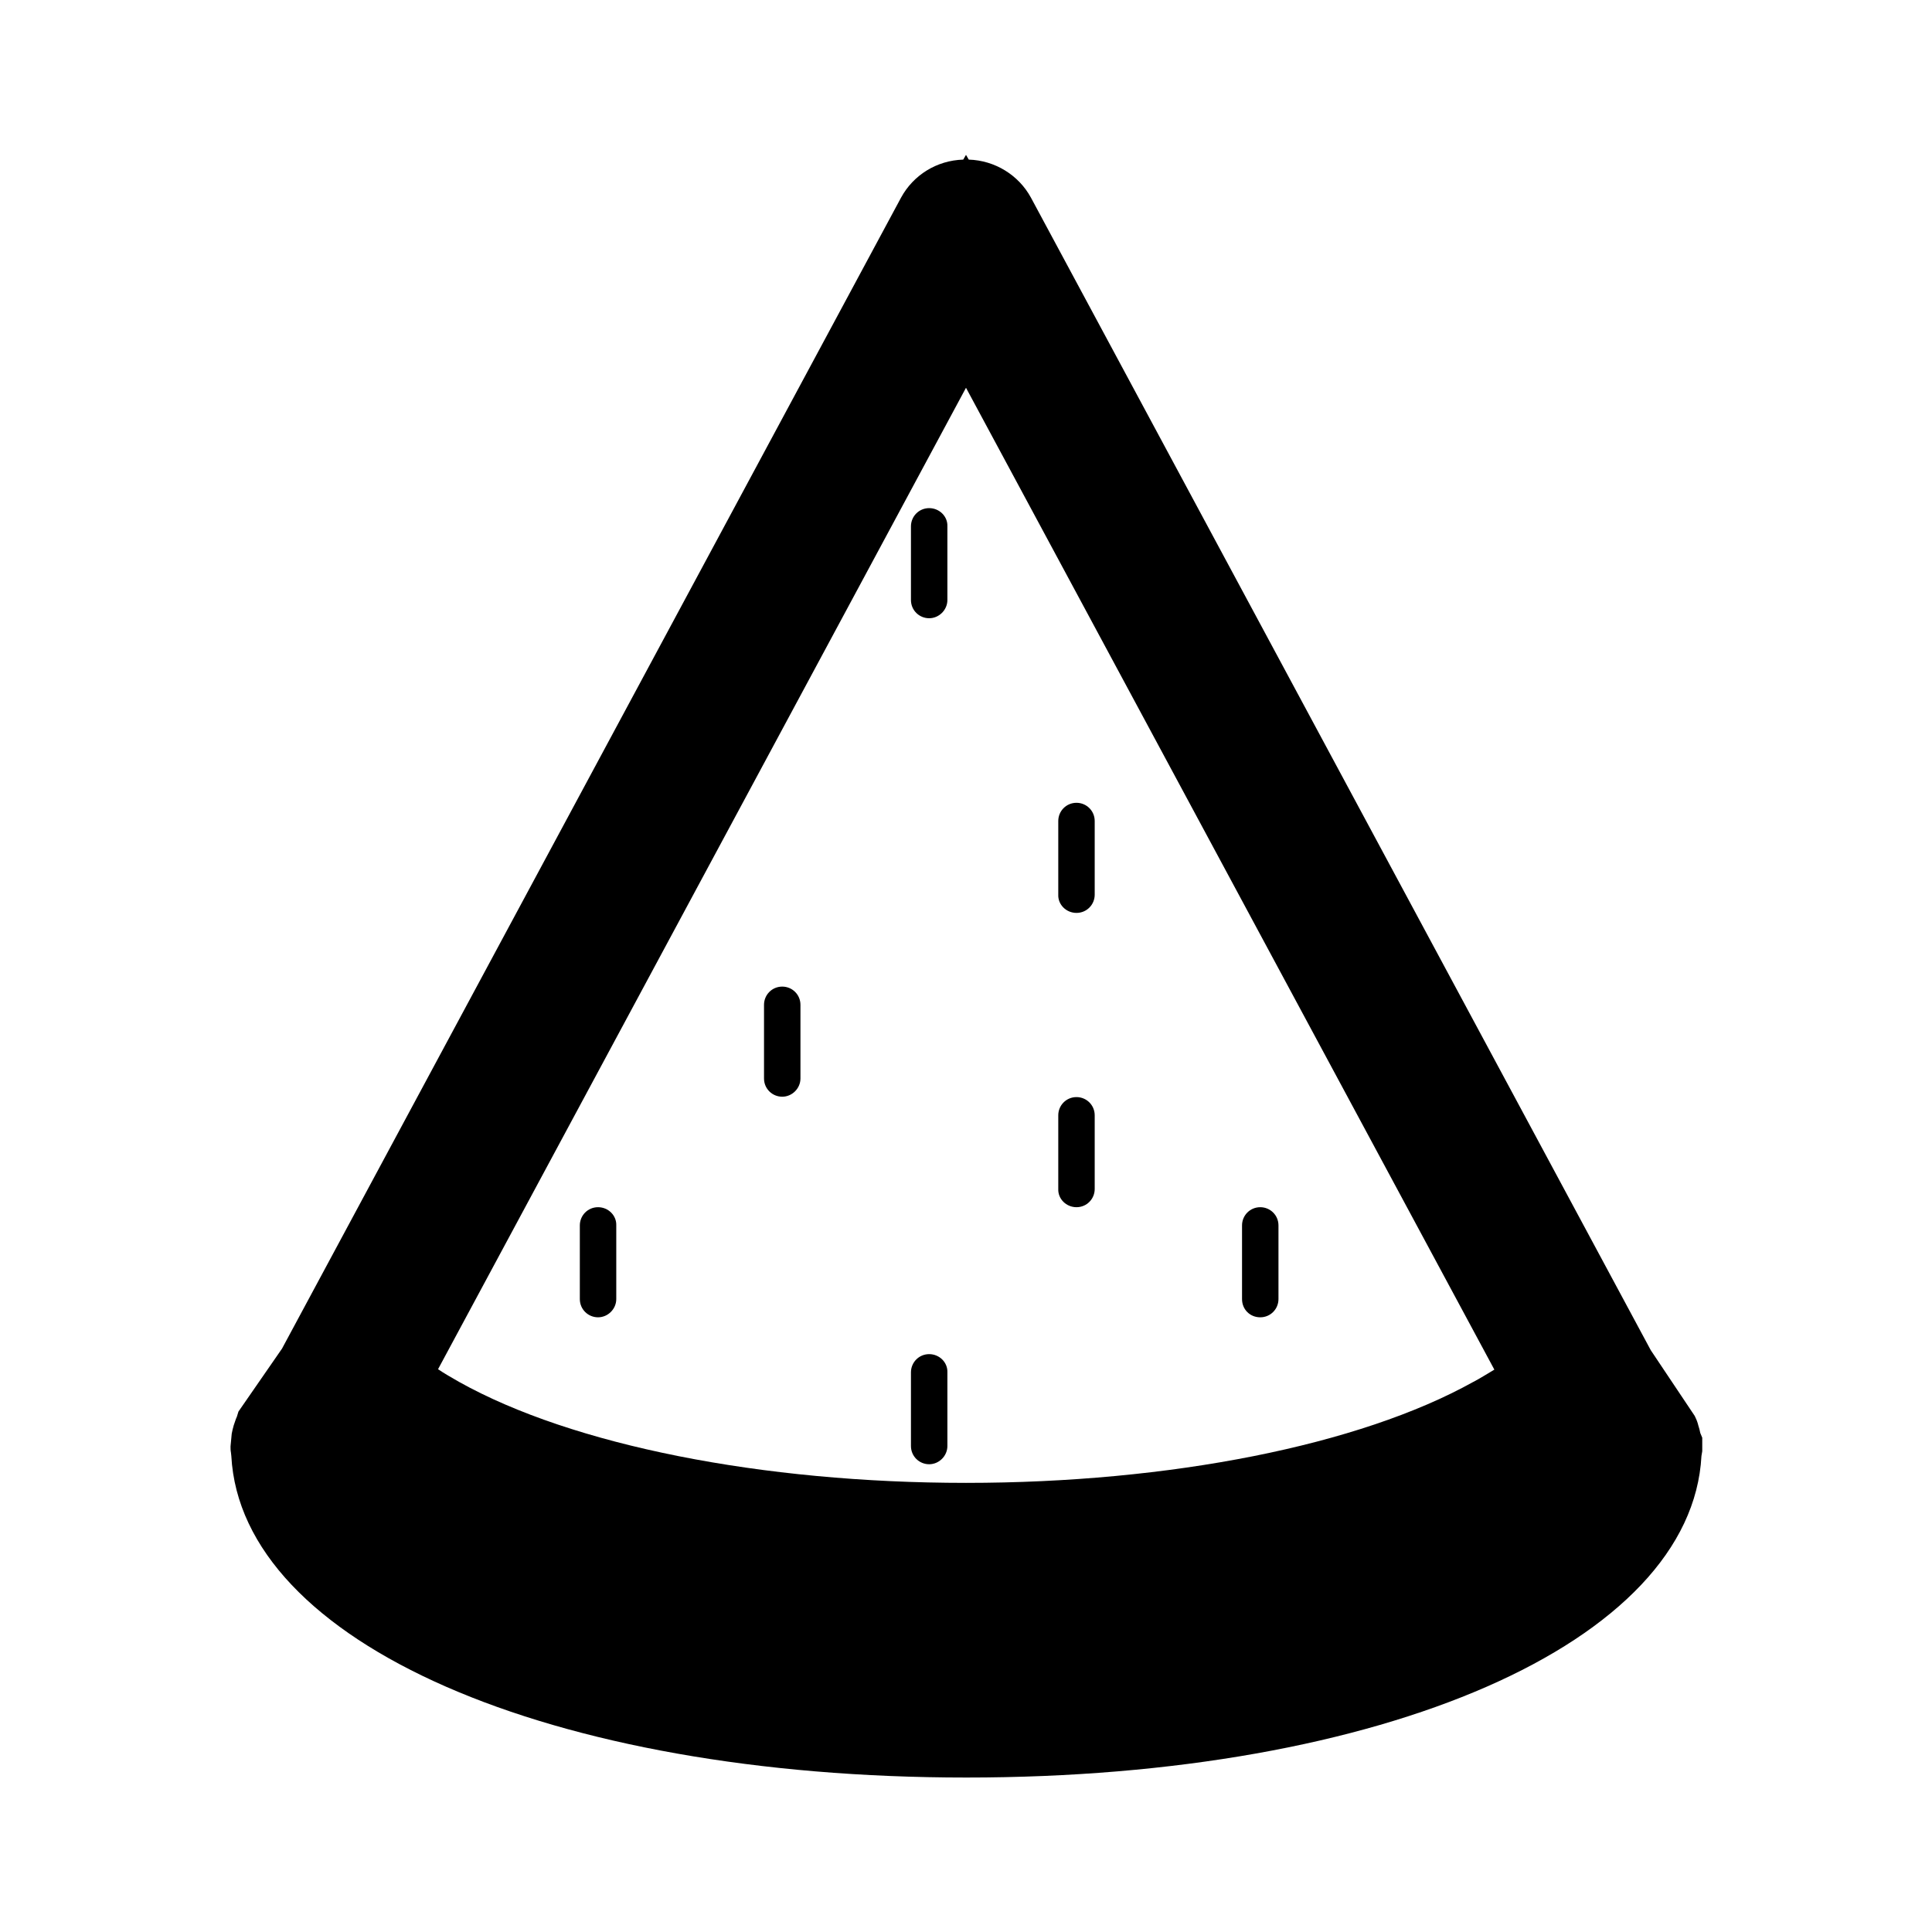 <?xml version="1.0" encoding="UTF-8"?>
<!-- Uploaded to: ICON Repo, www.svgrepo.com, Generator: ICON Repo Mixer Tools -->
<svg fill="#000000" width="800px" height="800px" version="1.1" viewBox="144 144 512 512" xmlns="http://www.w3.org/2000/svg">
 <g>
  <path d="m594.59 523.75c-0.105-0.629-0.316-1.363-0.523-1.996l-0.105-0.418c-0.211-0.734-0.523-1.469-0.84-2.098l-11.652-17.422-164.26-305.44c-3.254-5.984-9.551-9.867-16.48-10.078l-0.73-1.258-0.734 1.258c-7.031 0.211-13.227 4.094-16.48 10.078l-164.05 305.02-11.547 16.688-0.418 1.363c-0.316 0.629-0.523 1.469-0.84 2.309-0.211 0.734-0.418 1.574-0.523 2.203l-0.316 3.359c0 0.523 0 1.051 0.105 1.574l0.105 0.945c2.625 49.438 84.18 85.227 194.8 85.227 110.63 0 192.18-35.793 194.8-85.227l0.211-1.258v-3.57zm-60.141-13.539c-30.125 16.793-80.398 26.766-134.45 26.766s-104.33-9.973-134.35-26.766c-1.996-1.156-3.883-2.203-5.562-3.359l139.91-260.09 140.02 260.2c-1.785 1.051-3.57 2.203-5.562 3.254z"/>
  <path d="m302.49 463.92c-2.731 0-4.828 2.203-4.828 4.828v19.523c0 2.731 2.203 4.828 4.828 4.828s4.828-2.203 4.828-4.828v-19.523c0.102-2.621-2.102-4.828-4.828-4.828z"/>
  <path d="m390.24 502.86c-2.731 0-4.828 2.203-4.828 4.828v19.523c0 2.731 2.203 4.828 4.828 4.828s4.828-2.203 4.828-4.828v-19.523c0.105-2.625-2.102-4.828-4.828-4.828z"/>
  <path d="m351.3 405.46c-2.731 0-4.828 2.203-4.828 4.828v19.523c0 2.731 2.203 4.828 4.828 4.828s4.828-2.203 4.828-4.828v-19.523c0-2.731-2.203-4.828-4.828-4.828z"/>
  <path d="m429.28 463.92c2.731 0 4.828-2.203 4.828-4.828v-19.523c0-2.731-2.203-4.828-4.828-4.828-2.731 0-4.828 2.203-4.828 4.828v19.523c-0.105 2.625 2.102 4.828 4.828 4.828z"/>
  <path d="m390.24 278.66c-2.731 0-4.828 2.203-4.828 4.828v19.523c0 2.731 2.203 4.828 4.828 4.828s4.828-2.203 4.828-4.828v-19.523c0.105-2.625-2.102-4.828-4.828-4.828z"/>
  <path d="m429.28 385.93c2.731 0 4.828-2.203 4.828-4.828v-19.523c0-2.731-2.203-4.828-4.828-4.828-2.731 0-4.828 2.203-4.828 4.828v19.523c-0.105 2.625 2.102 4.828 4.828 4.828z"/>
  <path d="m477.98 493.1c2.731 0 4.828-2.203 4.828-4.828v-19.523c0-2.731-2.203-4.828-4.828-4.828-2.731 0-4.828 2.203-4.828 4.828v19.523c0 2.731 2.098 4.828 4.828 4.828z"/>
 </g>
</svg>